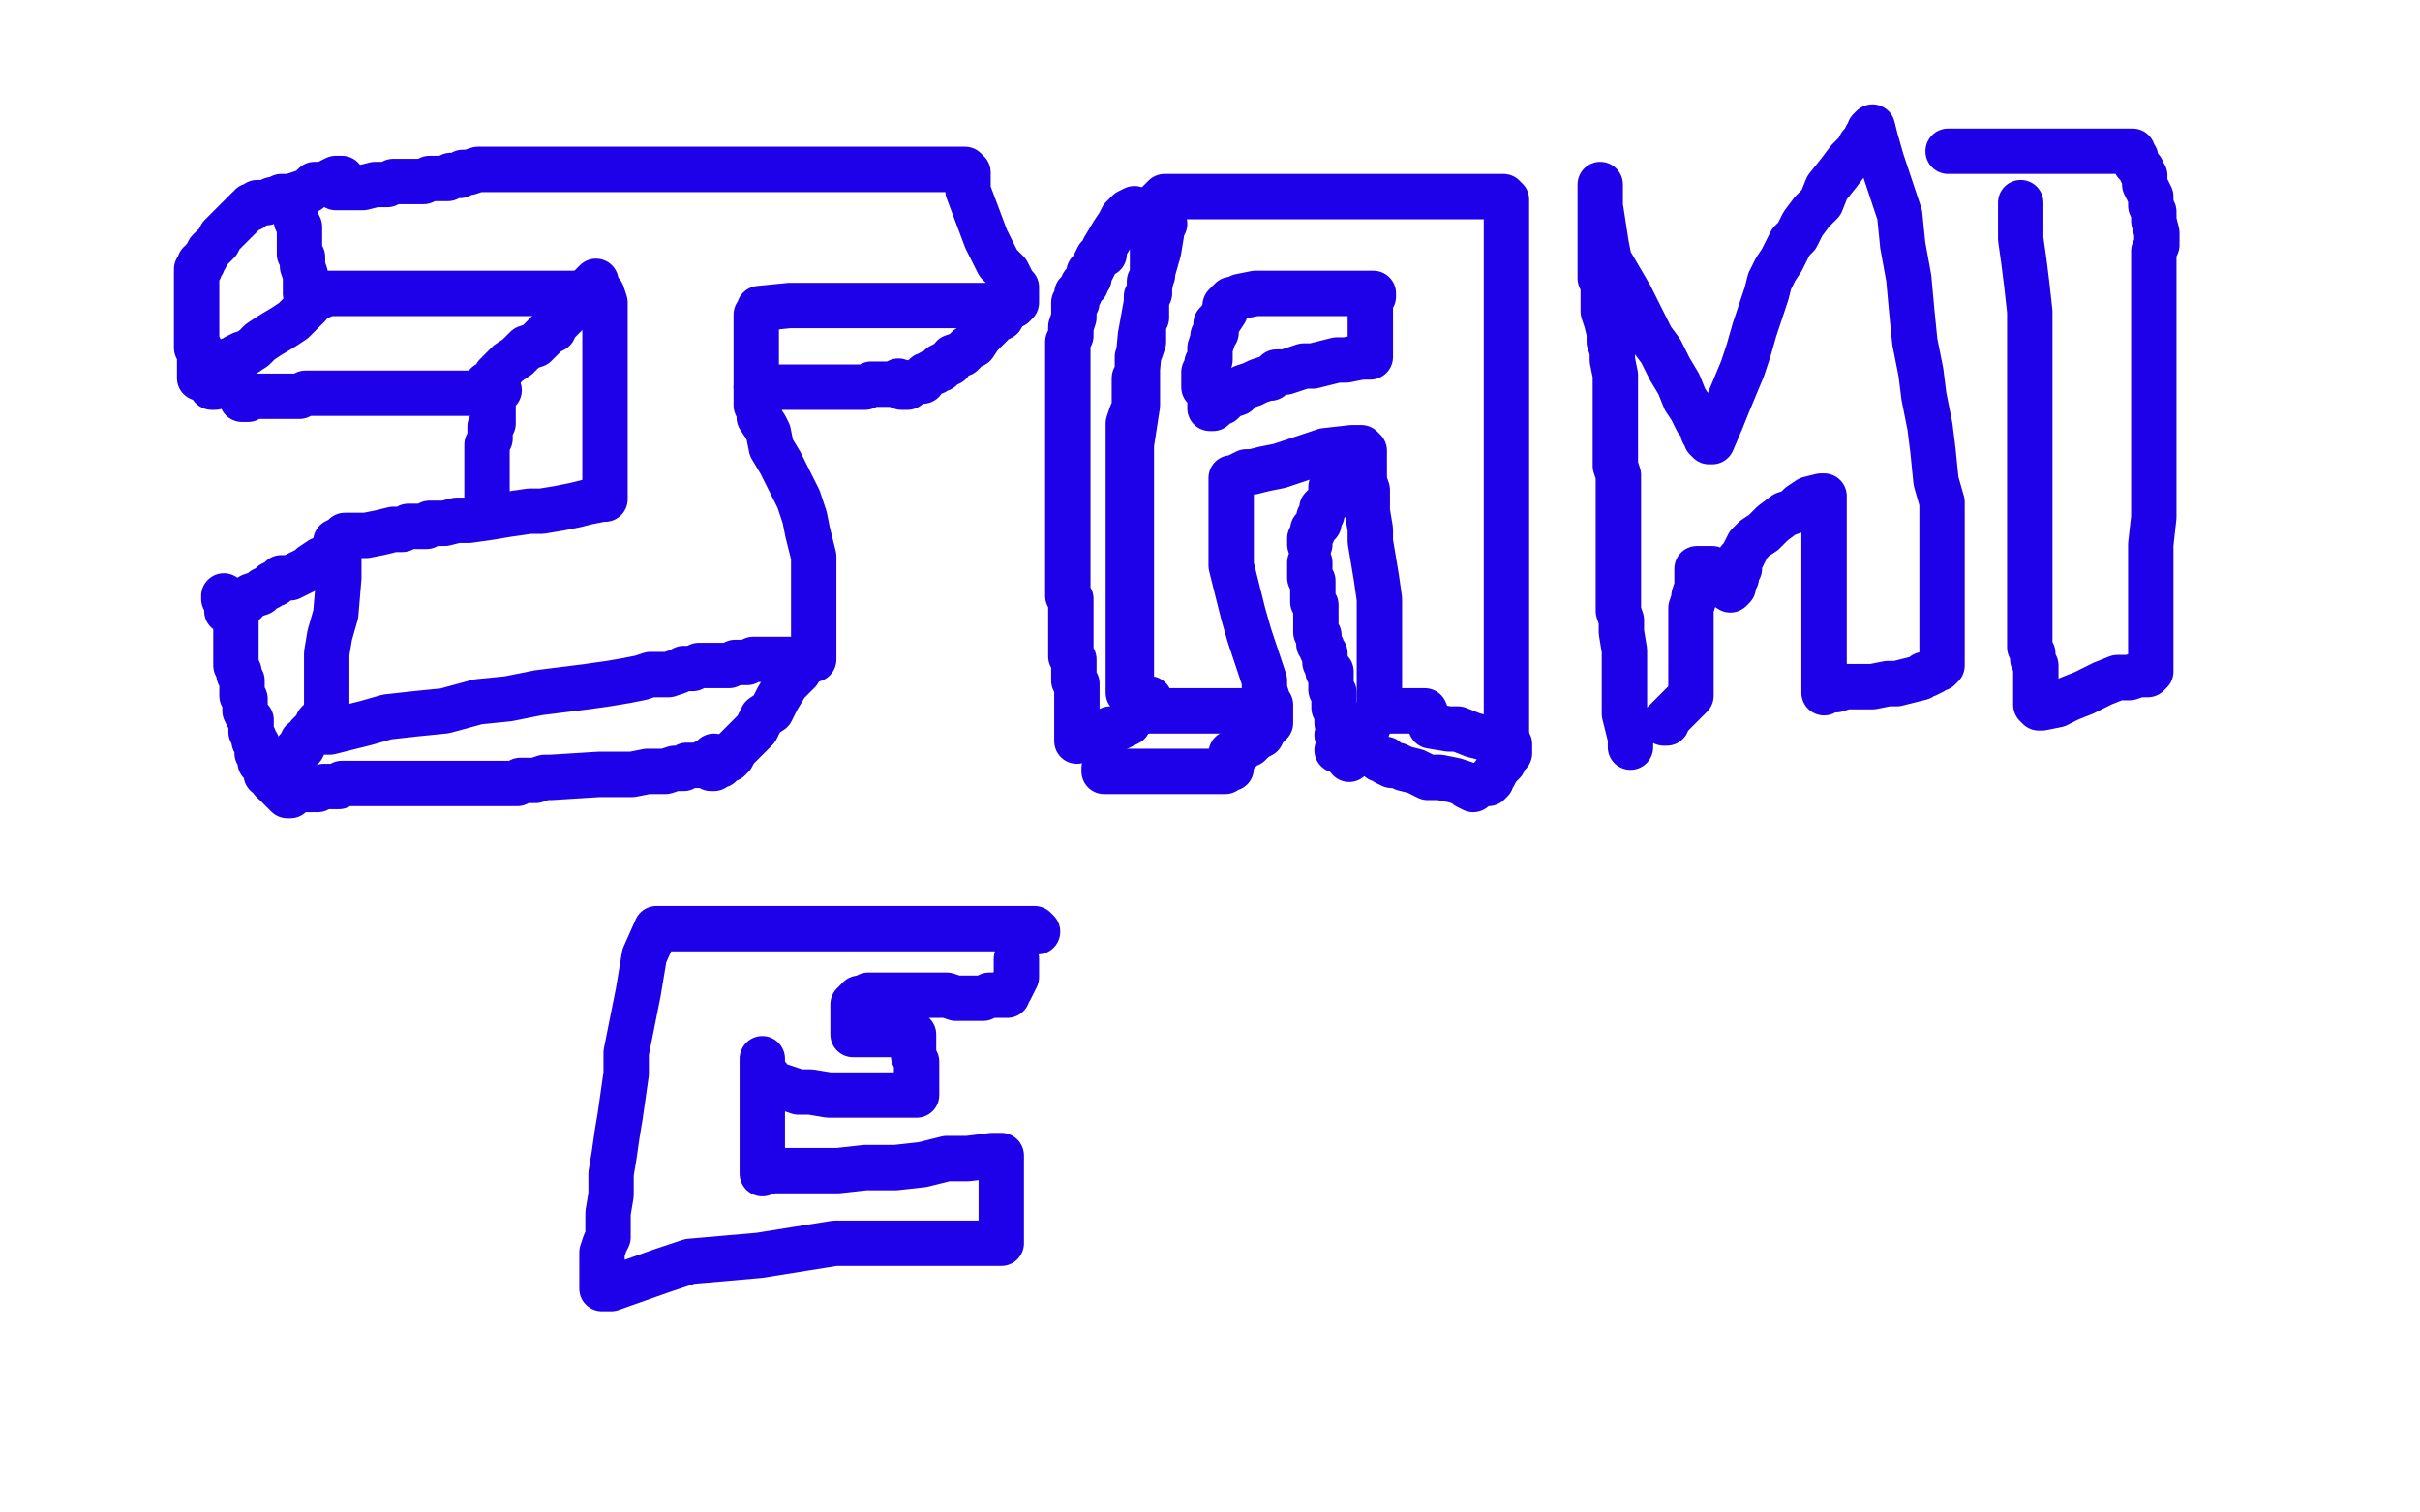<?xml version="1.0" standalone="no"?>
<!DOCTYPE svg PUBLIC "-//W3C//DTD SVG 1.1//EN"
"http://www.w3.org/Graphics/SVG/1.1/DTD/svg11.dtd">

<svg width="800" height="500" version="1.1" xmlns="http://www.w3.org/2000/svg" xmlns:xlink="http://www.w3.org/1999/xlink" style="stroke-antialiasing: false"><desc>This SVG has been created on https://colorillo.com/</desc><rect x='0' y='0' width='800' height='500' style='fill: rgb(255,255,255); stroke-width:0' /><polyline points="240,79 239,79 239,79 237,79 237,79 234,79 234,79 230,79 230,79 225,79 225,79 219,79 219,79 212,79 212,79 205,79 205,79 197,79 197,79 189,79 189,79 179,79 179,79 170,79 170,79 160,79 152,79 144,79 136,79 129,79 125,79 119,79 116,79 113,79" style="fill: none; stroke: #ffe400; stroke-width: 30; stroke-linejoin: round; stroke-linecap: round; stroke-antialiasing: false; stroke-antialias: 0; opacity: 1.0"/>
<polyline points="62,81 63,81 63,81 67,81 67,81 72,81 72,81 79,80 79,80 87,79 87,79 97,78 97,78 106,77 106,77 116,77 116,77 127,77 127,77 136,77 136,77 146,77 146,77 154,77 154,77 161,77 168,77 176,77 184,77 191,77 201,77 210,77 222,77 236,77 250,77 263,77 277,77 289,77 298,77 307,77 315,77 320,77 323,77 324,77 325,77 323,77 314,77 286,77 258,77 227,77 196,77 169,77 143,77 124,80 111,82 101,84 92,87 88,88 85,89 83,89 82,90 80,90 79,90 77,91 73,92 70,93 65,94 61,94 58,94 55,94 54,95 53,95 58,95 83,95 99,95 124,95 147,95 172,95 194,95 220,95 243,95 263,93 285,93 302,93 314,93 327,93 332,93 335,93 337,93 333,94 325,95 313,96 297,98" style="fill: none; stroke: #ffffff; stroke-width: 30; stroke-linejoin: round; stroke-linecap: round; stroke-antialiasing: false; stroke-antialias: 0; opacity: 1.0"/>
<polyline points="97,65 97,66 97,66 97,68 97,68 98,73 98,73 99,75 99,75 99,77 99,77 99,80 99,80 99,81 99,81 99,83 99,83 99,84 99,84 100,85 100,85 100,86 100,86 100,87 100,87 100,88 101,91 101,92 101,94 101,95 101,96 101,97 102,97 108,97 115,97 123,97 131,97 142,97 152,97 163,97 173,97 182,97 190,97 195,97 198,97 199,97 200,100 200,107 200,110 200,113 200,116 200,120 200,124 200,128 200,133 200,138 200,143 200,147 200,150 200,154 200,157 200,159 200,160 200,161 200,162 200,163 200,164 200,165 199,165 194,166 190,167 185,168 179,169 175,169 168,170 162,171 155,172 151,172 147,173 144,173 142,173 141,174 140,174 138,174 137,174 135,174 133,175 130,175 126,176 121,177 118,177 116,177 114,177 113,178 112,179 112,180 112,191 111,203 109,210 108,216 108,222 108,226 108,229 108,231 108,233 108,235 108,237 108,238 108,239 107,239 107,240 107,241 107,242 109,242 121,239 128,237 137,236 147,235 158,232 168,231 178,229 186,228 194,227 201,226 207,225 212,224 215,223 217,223 219,223 221,223 224,222 226,221 229,221 231,220 234,220 237,220 241,220 243,219 246,219 247,219 249,218 250,218 251,218 252,218 253,218 255,218 256,218 258,218 259,218 260,218 261,218 262,218 264,218 265,218 266,218 268,218 269,218 269,215 269,211 269,207 269,202 269,198 269,194 269,188 269,184 268,180 267,176 266,171 264,165 261,159 258,153 255,148 254,143 253,141 251,138 251,136 250,134 250,133 250,132 250,130 250,129 250,128 250,127 250,126 250,125 250,124 250,123 250,122 250,121 250,120 250,118 250,117 250,115 250,113 250,111 250,110 250,107 250,106 250,105 250,104 251,103 251,102 261,101 279,101 288,101 298,101 306,101 316,101 324,101 330,101 333,101 335,101 336,100 336,98 336,95 335,94 333,90 330,87 329,85 327,81 326,79 320,63 320,61 320,59 320,58 320,57 319,56 318,56 311,56 305,56 297,56 289,56 278,56 267,56 258,56 248,56 241,56 234,56 227,56 222,56 216,56 212,56 208,56 202,56 198,56 194,56 188,56 181,56 175,56 168,56 162,56 158,56 155,57 153,57 152,58 151,58 150,58 149,58 148,59 147,59 145,59 142,59 140,60 138,60 135,60 133,60 132,60 131,60 130,60 128,61 124,61 120,62 118,62 116,62 114,62 113,62 112,62 111,62" style="fill: none; stroke: #1e00e9; stroke-width: 15; stroke-linejoin: round; stroke-linecap: round; stroke-antialiasing: false; stroke-antialias: 0; opacity: 1.0"/>
<polyline points="106,238 105,239 105,239 105,240 105,240 103,242 103,242 102,243 102,243 101,245 101,245 100,245 100,245 100,247 100,247 99,247 99,247 99,248 99,248 98,248 98,248 97,250 97,250 96,251 96,251 94,252 94,253 93,254 92,254 91,256 91,257 90,258" style="fill: none; stroke: #1e00e9; stroke-width: 15; stroke-linejoin: round; stroke-linecap: round; stroke-antialiasing: false; stroke-antialias: 0; opacity: 1.0"/>
<polyline points="111,179 111,180 111,180 111,182 111,182 110,183 110,183 108,184 108,184 107,185 107,185 106,185 106,185 103,187 103,187 102,188 102,188 100,189 98,190 96,191 95,191 93,191 92,192 91,193 90,193 89,194 87,195 86,196 83,197 82,198 81,198 81,199" style="fill: none; stroke: #1e00e9; stroke-width: 15; stroke-linejoin: round; stroke-linecap: round; stroke-antialiasing: false; stroke-antialias: 0; opacity: 1.0"/>
<polyline points="265,219 265,220 265,220 264,222 264,222 260,226 260,226 257,231 257,231 255,235 255,235 252,237 252,237 250,241 250,241 247,244 247,244 245,246 245,246 243,248 243,248 242,250 242,250 241,250 241,250 241,251 240,251 239,252 238,252 238,253 237,253 236,254 235,254" style="fill: none; stroke: #1e00e9; stroke-width: 15; stroke-linejoin: round; stroke-linecap: round; stroke-antialiasing: false; stroke-antialias: 0; opacity: 1.0"/>
<polyline points="334,100 333,101 333,101 332,103 332,103 331,105 331,105 329,106 329,106 328,107 328,107 326,109 326,109 324,111 324,111 322,114 322,114 320,115 320,115 318,117 318,117 315,118 315,118 314,120 314,120 313,120 313,120 311,121 311,121 311,122 310,122 309,123 308,123 307,124 306,124 305,125 305,126 303,126 301,127 300,128 299,128 298,128" style="fill: none; stroke: #1e00e9; stroke-width: 15; stroke-linejoin: round; stroke-linecap: round; stroke-antialiasing: false; stroke-antialias: 0; opacity: 1.0"/>
<polyline points="106,98 104,98 104,98 102,101 102,101 97,106 97,106 94,108 94,108 89,111 89,111 86,113 86,113 84,115 84,115 81,117 81,117 80,117 80,117 78,118 78,118 77,119 77,119 76,119 76,119 75,120 74,120 73,121 72,122 71,123 71,124 71,125 71,126 71,127 71,128 70,128" style="fill: none; stroke: #1e00e9; stroke-width: 15; stroke-linejoin: round; stroke-linecap: round; stroke-antialiasing: false; stroke-antialias: 0; opacity: 1.0"/>
<polyline points="113,59 112,59 112,59 111,59 111,59 107,61 107,61 104,61 104,61 102,63 102,63 99,64 99,64 96,65 96,65 93,65 93,65 91,66 91,66 90,66 90,66 88,67 88,67 87,67 86,67 85,67 84,68 83,68 83,69 82,69 81,70 79,72 78,73 77,74 76,75 75,76 74,77 73,78 72,80 71,81 69,83 68,85 67,86 67,87 66,87 66,88 66,89 65,89 65,90 65,92 65,96 65,98 65,100 65,104 65,107 65,109 65,111 65,112 65,113 65,114 65,115 66,115 66,116 66,117 66,118 66,119 66,120 66,121 66,122 66,123 66,124 66,125" style="fill: none; stroke: #1e00e9; stroke-width: 15; stroke-linejoin: round; stroke-linecap: round; stroke-antialiasing: false; stroke-antialias: 0; opacity: 1.0"/>
<polyline points="197,93 196,94 196,94 193,97 193,97 192,99 192,99 190,100 190,100 189,102 189,102 187,104 187,104 186,105 186,105 185,106 185,106 184,107 184,107 183,108 183,108 183,109 183,109 181,110 181,110 179,112 179,112 177,114 174,115 172,117 171,118 168,120 166,122 165,123 165,124 164,124 164,125 163,126 162,127 161,127 161,128 160,129 159,130 158,130 151,130 148,130 147,130 144,130 142,130 138,130 135,130 131,130 127,130 122,130 117,130 113,130 110,130 109,130 107,130 106,130 105,130 104,130 103,130 102,130 101,130 99,131 96,131 94,131 92,131 91,131 90,131 89,131 88,131 87,131 86,131 85,131 84,131 83,131 82,132 81,132 80,132" style="fill: none; stroke: #1e00e9; stroke-width: 15; stroke-linejoin: round; stroke-linecap: round; stroke-antialiasing: false; stroke-antialias: 0; opacity: 1.0"/>
<polyline points="165,129 164,129 164,129 163,130 163,130 163,133 163,133 163,135 163,135 163,136 163,136 163,138 163,138 163,140 163,140 162,141 162,141 162,143 162,143 162,145 162,145 161,147 161,147 161,148 161,149 161,150 161,152 161,153 161,154 161,155 161,156 161,157 161,159 161,160 161,161 161,162 161,163 161,164 161,165 161,166" style="fill: none; stroke: #1e00e9; stroke-width: 15; stroke-linejoin: round; stroke-linecap: round; stroke-antialiasing: false; stroke-antialias: 0; opacity: 1.0"/>
<polyline points="297,126 295,127 295,127 290,127 290,127 288,127 288,127 286,128 286,128 282,128 282,128 279,128 279,128 277,128 277,128 274,128 274,128 272,128 272,128 270,128 270,128 269,128 269,128 268,128 268,128 267,128 266,128 265,128 264,128 262,128 260,128 257,128 254,128 252,128 251,128 250,128" style="fill: none; stroke: #1e00e9; stroke-width: 15; stroke-linejoin: round; stroke-linecap: round; stroke-antialiasing: false; stroke-antialias: 0; opacity: 1.0"/>
<polyline points="236,250 236,251 236,251 235,251 235,251 235,252 235,252 234,252 234,252 233,252 233,252 231,253 231,253 230,253 230,253 229,253 227,253 226,254 223,254 220,255 217,255 214,255 209,256 205,256 202,256 198,256 182,257 180,257 177,258 175,258 173,258 172,258 171,259 169,259 168,259 167,259 166,259 164,259 162,259 155,259 153,259 151,259 149,259 148,259 147,259 146,259 145,259 144,259 142,259 141,259 139,259 136,259 134,259 132,259 129,259 128,259 126,259 125,259 124,259 123,259 122,259 121,259 119,259 118,259 117,259 116,259 113,259 112,260 110,260 109,260 107,260 105,261 104,261 102,261 100,261 99,261 97,262 96,262 96,263 95,263 94,262 93,261 92,260 91,259 90,258 90,257 88,256 88,254 87,252 86,252 86,251 86,250 85,249 85,248 85,247 85,246 84,245 84,244 83,242 83,241 83,240 83,238 82,237 81,235 81,233 81,231 80,230 80,227 80,225 79,223 79,222 78,220 78,218 78,217 78,215 78,213 78,212 78,210 78,208 78,205 76,202 75,202 75,200 75,199 74,198 74,197" style="fill: none; stroke: #1e00e9; stroke-width: 15; stroke-linejoin: round; stroke-linecap: round; stroke-antialiasing: false; stroke-antialias: 0; opacity: 1.0"/>
<polyline points="385,74 384,74 384,74 384,77 384,77 383,83 383,83 381,90 381,90 379,100 379,100 377,111 377,111 376,122 376,122 376,134 376,134 374,147 374,147 374,157 374,157 374,168 374,168 374,179 374,179 374,187 374,187 374,194 374,200 374,204 374,206 374,209 374,212 374,215 374,217 374,220 374,221 374,223 374,224 374,225 374,226 374,227 374,228 373,229 373,226 373,222 373,213 373,201 373,196 373,190 373,185 373,179 373,175 373,171 373,167 373,162 373,158 373,154 373,150 373,145 373,142 373,140 374,137 375,135 375,132 375,130 375,128 375,125 376,124 376,121 376,118 377,116 378,113 378,112 378,111 378,110 378,109 378,108 378,107 378,106 379,105 379,104 379,102 379,100 379,98 380,97 380,96 380,95 380,94 380,93 381,91 381,90 381,89 381,88 381,87 381,86 381,85 381,84 381,83 381,82 381,81 381,80 381,79 381,78 381,76 381,75 381,73 381,72 381,71 381,70 381,69 382,68 385,65 389,65 393,65 398,65 404,65 408,65 413,65 417,65 420,65 423,65 426,65 428,65 430,65 431,65 432,65 433,65 434,65 435,65 436,65 438,65 441,65 443,65 446,65 449,65 452,65 455,65 458,65 461,65 464,65 467,65 470,65 471,65 473,65 475,65 476,65 478,65 479,65 481,65 483,65 485,65 487,65 490,65 491,65 494,65 495,65 497,65 497,66 498,66 498,72 498,77 498,93 498,101 498,108 498,116 498,125 498,134 498,142 498,151 498,157 498,166 498,173 498,179 498,184 498,188 498,192 498,198 498,202 498,206 498,210 498,216 498,220 498,223 498,226 498,228 498,231 498,234 498,235 498,236 498,238 498,239 498,240 498,242 498,243 498,244 498,246 498,247 498,246 495,245 487,243 482,241 479,241 473,240 471,235 466,235 463,235 460,235 458,235 457,235 456,234 456,232 456,223 456,217 456,211 456,205 456,198 455,191 454,185 453,179 453,175 452,169 452,166 452,162 451,159 451,156 451,154 451,152 451,151 451,150 451,149 450,148 447,148 438,149 426,153 423,154 418,155 414,156 412,156 408,158 407,158 407,159 407,160 407,165 407,169 407,172 407,178 407,183 407,187 409,195 411,203 413,210 415,216 417,222 418,225 418,228 419,231 419,232 420,233 420,234 420,235 420,236 417,236 411,235 403,235 396,235 389,235 383,235 380,235 379,235" style="fill: none; stroke: #1e00e9; stroke-width: 15; stroke-linejoin: round; stroke-linecap: round; stroke-antialiasing: false; stroke-antialias: 0; opacity: 1.0"/>
<polyline points="400,134 400,135 400,135 401,135 401,135 402,134 402,134 403,133 403,133 404,133 404,133 405,132 405,132 406,131 406,131 409,130 409,130 410,129 410,129 411,128 411,128 414,127 414,127 416,126 419,125 420,125 422,123 425,123 428,122 431,121 434,121 438,120 442,119 445,119 450,118 452,118 453,118 453,117 453,116 453,113 453,112 453,110 453,108 453,105 453,103 453,102 453,101 453,99 454,98 454,97 453,97 448,97 446,97 444,97 442,97 438,97 435,97 432,97 429,97 426,97 423,97 422,97 421,97 420,97 419,97 418,97 415,97 410,98 408,99 407,99 406,100 405,101 405,103 403,106 402,107 402,108 402,110 401,111 401,112 400,115 400,116 400,117 400,119 399,120 399,121 398,123 398,124 398,125 398,126 398,127 398,128" style="fill: none; stroke: #1e00e9; stroke-width: 15; stroke-linejoin: round; stroke-linecap: round; stroke-antialiasing: false; stroke-antialias: 0; opacity: 1.0"/>
<polyline points="457,232 456,234 456,234 455,236 455,236 452,240 452,240 452,241 452,241 450,243 450,243 450,245 450,245 449,246 449,246 448,247 448,247 448,248 448,248 448,249 448,249 447,249 447,249 447,250 447,250 446,250 446,251" style="fill: none; stroke: #1e00e9; stroke-width: 15; stroke-linejoin: round; stroke-linecap: round; stroke-antialiasing: false; stroke-antialias: 0; opacity: 1.0"/>
<polyline points="499,246 499,248 499,248 499,249 499,249 498,249 498,249 497,251 497,251 497,252 497,252 496,253 496,253 495,254 495,254 494,256 494,256 493,257 493,257 493,258 493,258 492,259 491,259" style="fill: none; stroke: #1e00e9; stroke-width: 15; stroke-linejoin: round; stroke-linecap: round; stroke-antialiasing: false; stroke-antialias: 0; opacity: 1.0"/>
<polyline points="380,231 379,232 379,232 378,233 378,233 376,235 376,235 376,236 376,236 375,236 375,236 374,237 374,237 373,238 373,238 373,239 373,239 371,240 371,240 369,241 369,241 368,241 368,241 367,241 367,242 366,242 365,243 364,243 363,245 362,245" style="fill: none; stroke: #1e00e9; stroke-width: 15; stroke-linejoin: round; stroke-linecap: round; stroke-antialiasing: false; stroke-antialias: 0; opacity: 1.0"/>
<polyline points="420,238 420,239 420,239 419,240 419,240 418,241 418,241 417,243 417,243 415,244 415,244 414,245 414,245 413,245 413,245 413,246 413,246 412,246 412,246 411,247 411,247 410,248 409,248 409,249 408,249 407,249 407,250" style="fill: none; stroke: #1e00e9; stroke-width: 15; stroke-linejoin: round; stroke-linecap: round; stroke-antialiasing: false; stroke-antialias: 0; opacity: 1.0"/>
<polyline points="443,154 443,155 443,155 443,157 443,157 441,160 441,160 440,161 440,161 440,163 440,163 439,166 439,166 437,168 437,168 437,169 437,169 437,170 437,170 436,171 436,171 436,172 436,172 436,173 435,174 434,175 434,176 433,178 433,179 433,180" style="fill: none; stroke: #1e00e9; stroke-width: 15; stroke-linejoin: round; stroke-linecap: round; stroke-antialiasing: false; stroke-antialias: 0; opacity: 1.0"/>
<polyline points="442,243 443,243 443,243 443,242 443,242 443,241 443,241 443,240 443,240 443,239 443,239 442,239 442,239 442,238 442,236 441,234 441,231 441,230 441,229 440,228 440,227 440,226 440,225 440,224 440,222 439,222 439,221 438,219 438,217 438,216 437,215 437,214 436,213 436,212 436,211 436,210 435,209 435,208 435,207 435,206 435,204 435,203 435,202 435,201 435,200 434,199 434,197 434,196 434,194 434,193 434,192 433,191 433,190 433,189 433,188 433,187 433,186" style="fill: none; stroke: #1e00e9; stroke-width: 15; stroke-linejoin: round; stroke-linecap: round; stroke-antialiasing: false; stroke-antialias: 0; opacity: 1.0"/>
<polyline points="442,248 443,247 443,247 445,247 445,247 447,248 447,248 450,248 450,248 451,248 451,248 453,249 453,249 455,250 455,250 456,251 456,251 457,251 457,251 458,251 458,252 460,253 462,253 464,254 468,255 472,257 476,257 481,258 484,259 485,260 487,261" style="fill: none; stroke: #1e00e9; stroke-width: 15; stroke-linejoin: round; stroke-linecap: round; stroke-antialiasing: false; stroke-antialias: 0; opacity: 1.0"/>
<polyline points="407,254 406,254 406,254 405,254 405,254 405,255 405,255 404,255 404,255 402,255 402,255 400,255 400,255 398,255 398,255 395,255 395,255 393,255 393,255 389,255 389,255 386,255 386,255 383,255 383,255 381,255 381,255 379,255 378,255 376,255 375,255 374,255 373,255 372,255 371,255 370,255 369,255 368,255 367,255 366,255 365,255 365,254" style="fill: none; stroke: #1e00e9; stroke-width: 15; stroke-linejoin: round; stroke-linecap: round; stroke-antialiasing: false; stroke-antialias: 0; opacity: 1.0"/>
<polyline points="375,69 373,70 373,70 371,72 371,72 370,74 370,74 368,77 368,77 365,82 365,82 365,84 365,84 363,85 363,85 362,87 362,87 361,89 361,89 360,90 360,90 360,92 360,92 359,93 359,93 359,94 358,94 358,95 357,96 357,97 356,97 356,98 356,99 356,100 355,100 355,101 355,102 355,103 355,105 354,108 354,111 353,113 353,117 353,121 353,125 353,130 353,135 353,141 353,145 353,149 353,152 353,156 353,158 353,162 353,164 353,167 353,169 353,170 353,172 353,175 353,176 353,177 353,180 353,182 353,184 353,185 353,186 353,189 353,190 353,191 353,192 353,194 353,195 353,197 354,198 354,199 354,200 354,202 354,203 354,205 354,206 354,208 354,210 354,211 354,212 354,213 354,214 354,215 354,216 354,217 355,218 355,219 355,221 355,222 355,224 355,225 356,226 356,228 356,230 356,231 356,232 356,233 356,235 356,236 356,237 356,238 356,239 356,240 356,241 356,242 356,243 356,244 356,245" style="fill: none; stroke: #1e00e9; stroke-width: 15; stroke-linejoin: round; stroke-linecap: round; stroke-antialiasing: false; stroke-antialias: 0; opacity: 1.0"/>
<polyline points="539,247 539,246 539,246 539,244 539,244 537,236 537,236 537,230 537,230 537,222 537,222 537,215 537,215 536,209 536,209 536,205 536,205 535,202 535,202 535,198 535,198 535,193 535,193 535,190 535,190 535,186 535,184 535,178 535,172 535,165 535,162 535,157 534,154 534,151 534,148 534,145 534,142 534,138 534,134 534,131 534,129 534,126 534,124 533,119 533,116 532,113 532,110 531,106 530,103 530,100 530,97 530,94 529,92 529,91 529,89 529,87 529,85 529,84 529,83 529,82 529,81 529,80 529,79 529,78 529,77 529,76 529,75 529,74 529,73 529,72 529,71 529,70 529,69 529,67 529,66 529,65 529,64 529,63 529,62 529,61 529,63 529,68 531,81 532,86 539,98 546,112 549,116 552,122 555,127 557,132 559,135 560,137 561,139 562,140 563,141 563,142 563,143 564,143 564,144 564,145 565,146 566,146 569,139 571,134 576,122 578,116 580,109 582,103 584,97 585,93 587,89 589,86 590,84 592,80 594,78 596,74 599,70 602,67 604,62 608,57 611,53 613,51 614,50 615,48 616,47 617,45 618,44 618,43 619,42 620,46 622,53 628,71 629,81 631,92 632,103 633,113 635,123 636,131 638,141 639,149 640,159 642,166 642,173 642,177 642,181 642,184 642,187 642,190 642,193 642,196 642,197 642,198 642,200 642,201 642,202 642,204 642,205 642,207 642,208 642,209 642,210 642,211 642,213 642,214 642,215 642,216 642,217 642,218 642,219 642,220 641,221 640,221 639,222 637,223 636,223 635,224 631,225 627,226 624,226 619,227 614,227 610,227 607,228 604,228 603,229 603,227 603,224 603,216 603,211 603,207 603,202 603,197 603,190 603,184 603,178 603,174 603,172 603,169 603,167 603,166 603,165 603,164 602,164 598,165 595,167 593,169 590,170 586,173 585,174 583,176 580,178 579,179 578,180 577,182 576,184 575,185 575,187 575,188 574,189 574,190 574,191 573,192 573,193 573,194 572,195 569,193 568,191 566,190 566,189 566,188 565,188 564,188 563,188 562,188 561,188 561,189 561,191 561,194 560,197 560,198 559,201 559,202 559,204 559,210 559,212 559,215 559,217 559,219 559,220 559,222 559,224 559,226 559,227 559,228 559,229 559,230 558,231 557,232 556,233 554,235 553,236 552,237 551,238 551,239 550,239" style="fill: none; stroke: #1e00e9; stroke-width: 15; stroke-linejoin: round; stroke-linecap: round; stroke-antialiasing: false; stroke-antialias: 0; opacity: 1.0"/>
<polyline points="668,67 668,69 668,69 668,73 668,73 668,79 668,79 669,86 669,86 670,94 670,94 671,103 671,103 671,112 671,112 671,123 671,123 671,133 671,133 671,143 671,143 671,153 671,153 671,160 671,160 671,168 671,168 671,175 671,183 671,191 671,198 671,204 671,209 671,214 672,216 672,218 673,220 673,222 673,223 673,224 673,226 673,227 673,228 673,229 673,231 673,232 673,233 674,234 675,234 680,233 684,231 689,229 695,226 700,224 704,224 707,223 709,223 710,223 711,222 711,220 711,216 711,204 711,191 711,185 711,180 712,171 712,166 712,157 712,149 712,142 712,134 712,127 712,120 712,115 712,111 712,106 712,103 712,99 712,97 712,95 712,93 712,90 712,87 712,86 712,84 712,83 713,81 713,80 713,79 713,78 713,77 712,73 712,72 712,70 711,68 711,65 710,63 709,61 709,60 709,58 708,57 708,56 706,54 706,52 705,51 705,50 704,50 702,50 699,50 694,50 687,50 679,50 672,50 664,50 655,50 648,50 646,50 645,50 644,50" style="fill: none; stroke: #1e00e9; stroke-width: 15; stroke-linejoin: round; stroke-linecap: round; stroke-antialiasing: false; stroke-antialias: 0; opacity: 1.0"/>
<polyline points="343,308 342,307 342,307 339,307 339,307 332,307 332,307 322,307 322,307 310,307 310,307 298,307 298,307 283,307 283,307 266,307 266,307 254,307 254,307 242,307 242,307 231,307 231,307 224,307 224,307 220,307 218,307 217,307 213,316 211,328 208,343 207,348 207,355 206,362 205,369 204,375 203,382 202,388 202,395 201,401 201,405 201,409 200,411 199,414 199,418 199,421 199,423 199,424 199,425 199,426 202,426 219,420 228,417 251,415 276,411 297,411 307,411 314,411 319,411 325,411 328,411 329,411 330,411 331,411 331,407 331,399 331,394 331,391 331,388 331,386 331,385 331,384 331,383 331,382 328,382 320,383 313,383 305,385 296,386 286,386 277,387 266,387 259,387 255,387 252,388 252,386 252,384 252,379 252,376 252,372 252,367 252,363 252,359 252,356 252,353 252,351 252,350 252,352 252,353 253,355 254,356 255,358 258,359 261,360 264,361 268,361 274,362 278,362 284,362 288,362 292,362 295,362 298,362 300,362 301,362 302,362 303,362 303,361 303,359 303,358 303,354 303,351 302,349 302,347 302,345 302,344 302,343 302,342 301,342 297,342 295,342 291,342 289,342 286,342 285,342 284,342 283,342 282,342 282,341 282,340 282,339 282,338 282,337 282,336 282,335 282,334 282,333 282,332 283,332 283,331 284,330 285,330 287,329 291,329 299,329 302,329 305,329 308,329 311,329 313,329 316,330 317,330 319,330 320,330 321,330 322,330 323,330 325,330 327,329 328,329 330,329 331,329 332,329 333,329 333,328 334,327 335,325 336,323 336,320 336,319 336,317" style="fill: none; stroke: #1e00e9; stroke-width: 15; stroke-linejoin: round; stroke-linecap: round; stroke-antialiasing: false; stroke-antialias: 0; opacity: 1.0"/>
</svg>
